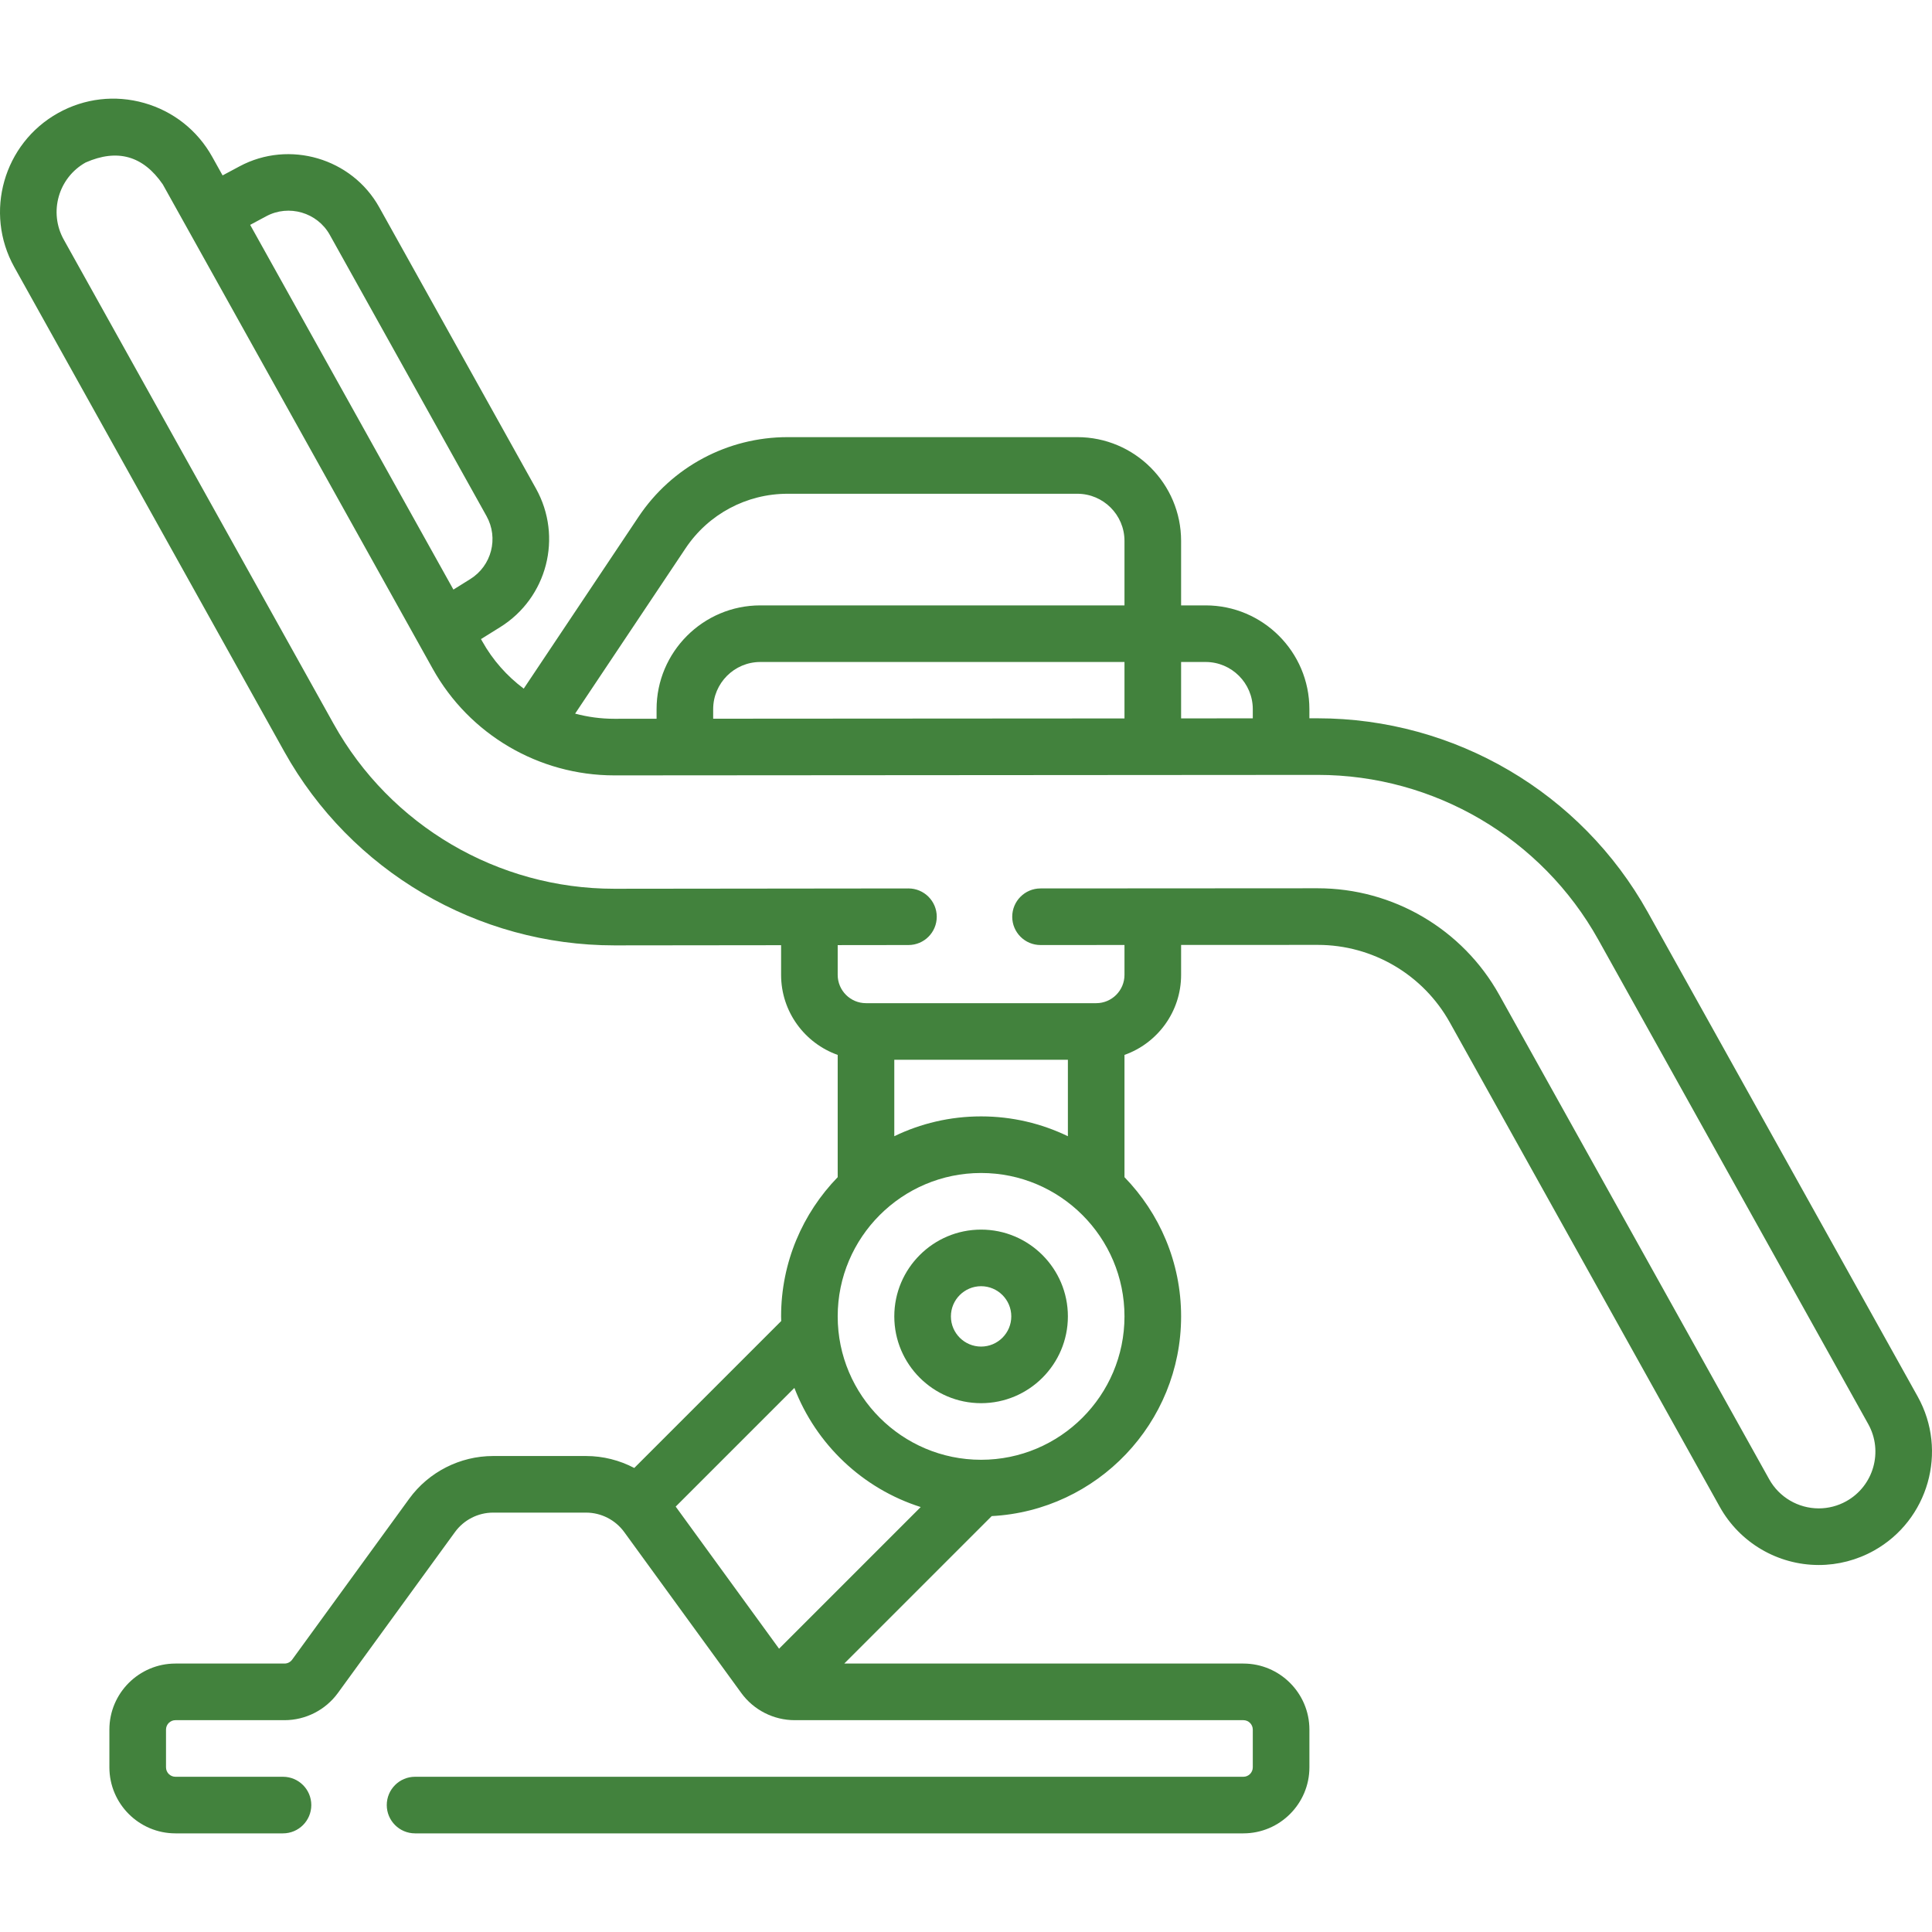 <svg width="95" height="95" viewBox="0 0 95 95" fill="none" xmlns="http://www.w3.org/2000/svg">
<g clip-path="url(#clip0_5263_2778)">
<path d="M94.296 68.67L81.023 44.852C77.747 38.972 71.53 35.32 64.786 35.32L64.385 35.32V34.87C64.385 32.057 62.096 29.768 59.283 29.768H58.077V26.598C58.077 23.785 55.788 21.495 52.974 21.495H38.726C35.776 21.495 33.036 22.96 31.398 25.413L25.753 33.861C24.929 33.245 24.227 32.458 23.71 31.53L23.651 31.425L24.594 30.838C26.908 29.397 27.681 26.403 26.354 24.022L18.648 10.193C17.302 7.777 14.222 6.873 11.783 8.177L10.945 8.625L10.436 7.712C9.712 6.412 8.525 5.472 7.094 5.065C5.662 4.658 4.158 4.833 2.858 5.557C0.175 7.053 -0.792 10.452 0.704 13.136L13.977 36.954C17.253 42.834 23.47 46.486 30.214 46.486L38.408 46.477V47.937C38.408 49.751 39.572 51.298 41.191 51.872V57.884C39.471 59.656 38.408 62.07 38.408 64.729C38.408 64.806 38.412 64.881 38.414 64.957L31.188 72.183C30.466 71.803 29.653 71.595 28.818 71.595H24.247C22.62 71.595 21.077 72.38 20.121 73.696L14.365 81.609C14.278 81.729 14.138 81.8 13.991 81.8H8.627C6.836 81.8 5.379 83.257 5.379 85.047V86.903C5.379 88.693 6.836 90.15 8.627 90.15H13.915C14.684 90.15 15.307 89.527 15.307 88.758C15.307 87.99 14.684 87.367 13.915 87.367H8.627C8.371 87.367 8.163 87.159 8.163 86.903V85.048C8.163 84.792 8.371 84.584 8.627 84.584H13.991C15.026 84.584 16.008 84.084 16.616 83.246L22.372 75.334C22.807 74.735 23.508 74.378 24.247 74.378H28.818C29.558 74.378 30.259 74.736 30.694 75.334L36.449 83.246C37.058 84.084 38.039 84.584 39.075 84.584H61.139C61.394 84.584 61.602 84.792 61.602 85.048V86.903C61.602 87.159 61.394 87.367 61.139 87.367H20.409C19.641 87.367 19.018 87.99 19.018 88.758C19.018 89.527 19.641 90.15 20.409 90.15H61.138C62.929 90.15 64.386 88.693 64.386 86.903V85.047C64.386 83.257 62.929 81.8 61.138 81.8H41.514L48.765 74.549C53.946 74.277 58.077 69.977 58.077 64.729C58.077 62.07 57.014 59.656 55.293 57.884V51.872C56.913 51.298 58.077 49.751 58.077 47.937V46.465L64.799 46.462C67.492 46.462 69.98 47.923 71.29 50.276L84.564 74.094C85.547 75.858 87.413 76.954 89.434 76.954C90.378 76.954 91.314 76.71 92.142 76.248C94.825 74.753 95.792 71.354 94.296 68.67ZM59.283 32.551C60.562 32.551 61.602 33.592 61.602 34.87V35.322L58.077 35.325V32.551H59.283ZM35.068 35.34V34.87C35.068 33.592 36.109 32.551 37.387 32.551H55.293V35.327L35.068 35.34ZM33.712 26.959C34.833 25.281 36.708 24.279 38.726 24.279H52.974C54.253 24.279 55.293 25.319 55.293 26.598V29.768H37.387C34.574 29.768 32.285 32.057 32.285 34.87V35.342L30.201 35.344C29.543 35.344 28.898 35.255 28.28 35.09L33.712 26.959ZM13.096 10.631C14.205 10.038 15.604 10.449 16.216 11.548L23.923 25.377C24.526 26.459 24.175 27.82 23.123 28.475L22.295 28.991L12.301 11.057L13.096 10.631ZM48.242 54.895C46.714 54.895 45.266 55.245 43.974 55.87V52.111H52.51V55.87C51.219 55.246 49.771 54.895 48.242 54.895ZM33.225 74.082L39.061 68.246C40.129 71.024 42.42 73.199 45.273 74.104L38.308 81.07L33.225 74.082ZM48.242 71.78C44.354 71.78 41.191 68.617 41.191 64.729C41.191 60.841 44.354 57.678 48.242 57.678C52.13 57.678 55.293 60.841 55.293 64.729C55.293 68.617 52.13 71.78 48.242 71.78ZM90.787 73.817C90.373 74.048 89.905 74.17 89.434 74.17C88.422 74.17 87.487 73.622 86.995 72.739L73.722 48.921C71.92 45.687 68.501 43.678 64.793 43.678L51.164 43.686C50.395 43.687 49.773 44.31 49.773 45.079C49.774 45.847 50.396 46.469 51.165 46.469H51.166L55.293 46.467V47.936C55.293 48.704 54.669 49.328 53.902 49.328H42.583C41.816 49.328 41.191 48.704 41.191 47.936V46.473L44.672 46.469C45.441 46.468 46.063 45.845 46.062 45.076C46.061 44.308 45.438 43.686 44.67 43.686C44.67 43.686 44.669 43.686 44.669 43.686L30.201 43.702C24.479 43.702 19.194 40.597 16.408 35.599L3.135 11.781C2.387 10.438 2.87 8.737 4.213 7.989C5.775 7.301 7.039 7.66 8.005 9.067L21.278 32.885C23.08 36.119 26.499 38.127 30.208 38.127L64.799 38.103C70.521 38.103 75.806 41.209 78.592 46.207L91.865 70.025C92.613 71.368 92.13 73.069 90.787 73.817C92.13 73.069 90.373 74.048 90.787 73.817Z" fill="#42823D"/>
<path d="M48.242 60.462C45.889 60.462 43.974 62.376 43.974 64.729C43.974 67.083 45.889 68.997 48.242 68.997C50.596 68.997 52.51 67.083 52.51 64.729C52.51 62.376 50.596 60.462 48.242 60.462ZM48.242 66.214C47.424 66.214 46.758 65.548 46.758 64.729C46.758 63.911 47.424 63.245 48.242 63.245C49.061 63.245 49.727 63.911 49.727 64.729C49.727 65.548 49.061 66.214 48.242 66.214Z" fill="#42823D"/>
</g>
<defs>
<clipPath id="clip0_5263_2778">
<rect width="95" height="95" fill="white"/>
</clipPath>
</defs>
</svg>
